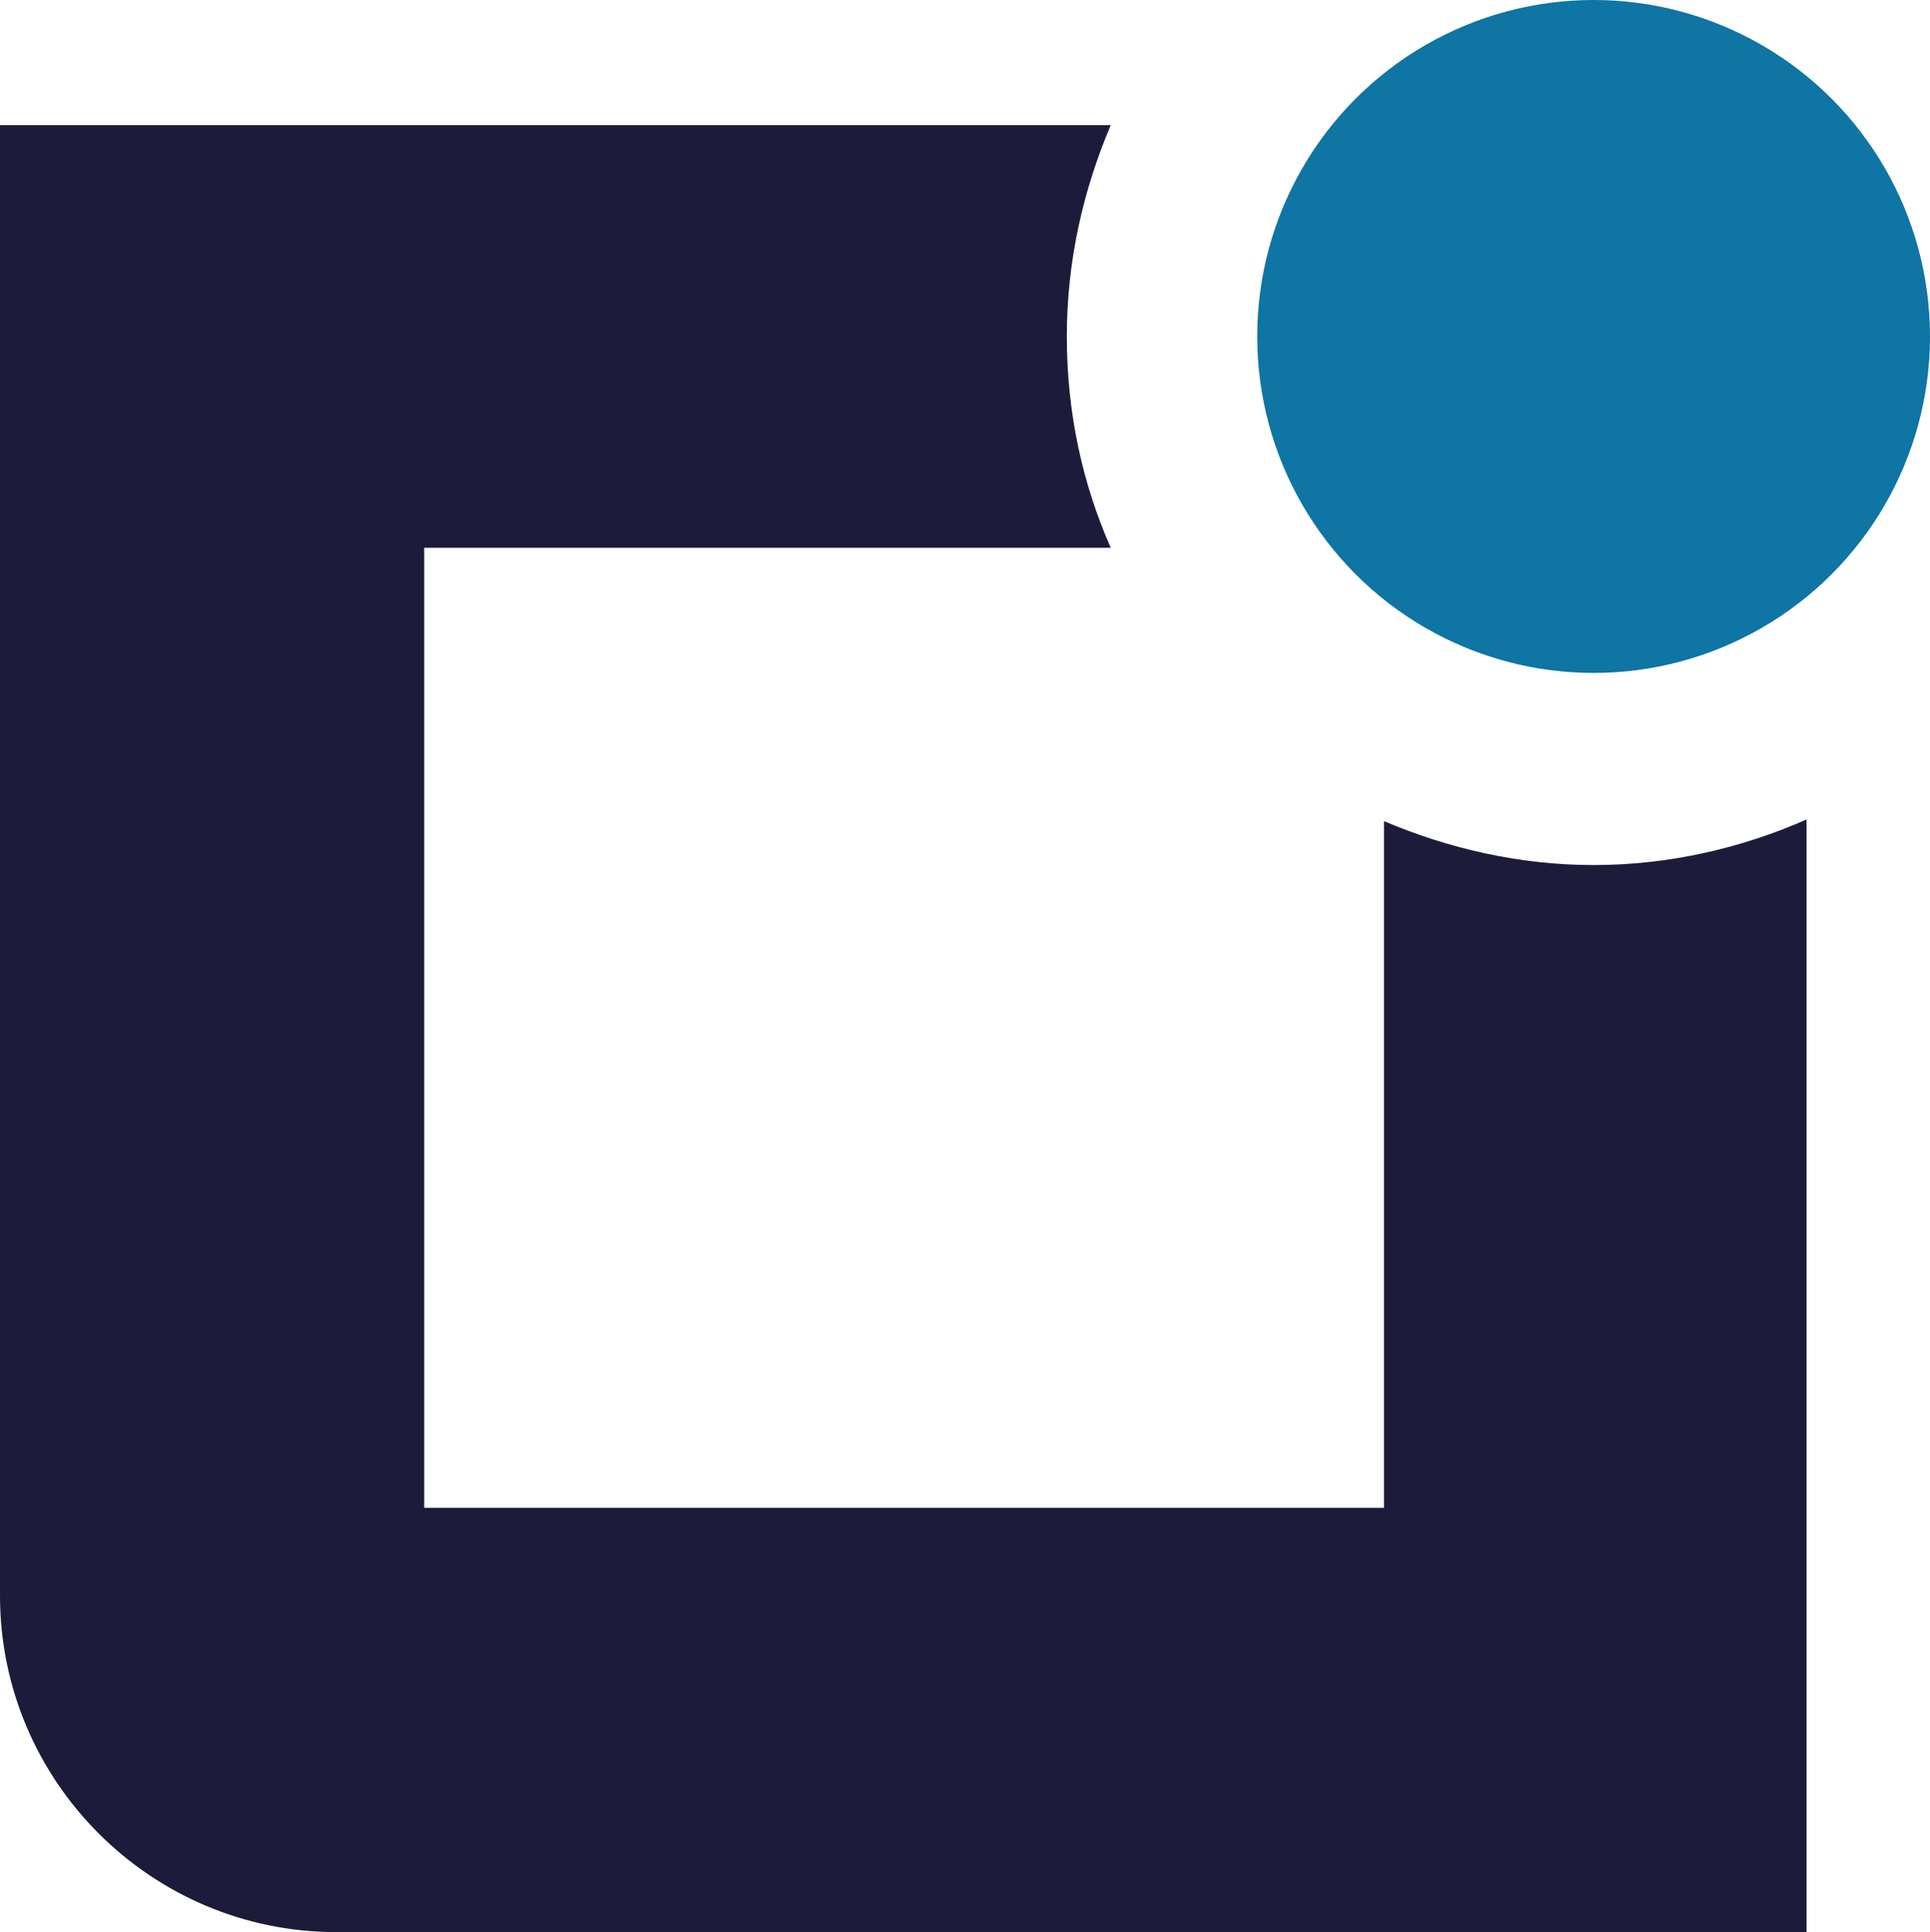 <svg version="1.1" xmlns="http://www.w3.org/2000/svg" x="0" y="0" viewBox="0 0 351.7 352" xml:space="preserve"><path d="M252.2 149.6v125.1h-174.9v-174.9H202.4c-5.2-11.8-8-24.7-8-38.5s3-26.7 8-38.5h-37.7H0v267.9l8.8 8.8 -8.8-8.8C0 324.5 27.5 352 61.3 352l0 0h103.4 164.5V149.3c-11.8 5.2-25 8.3-38.8 8.3C276.9 157.6 264 154.6 252.2 149.6z" fill="#1C1B3A"/><circle cx="290.4" cy="61.3" r="61.3" fill="#0E75A4"/></svg>
